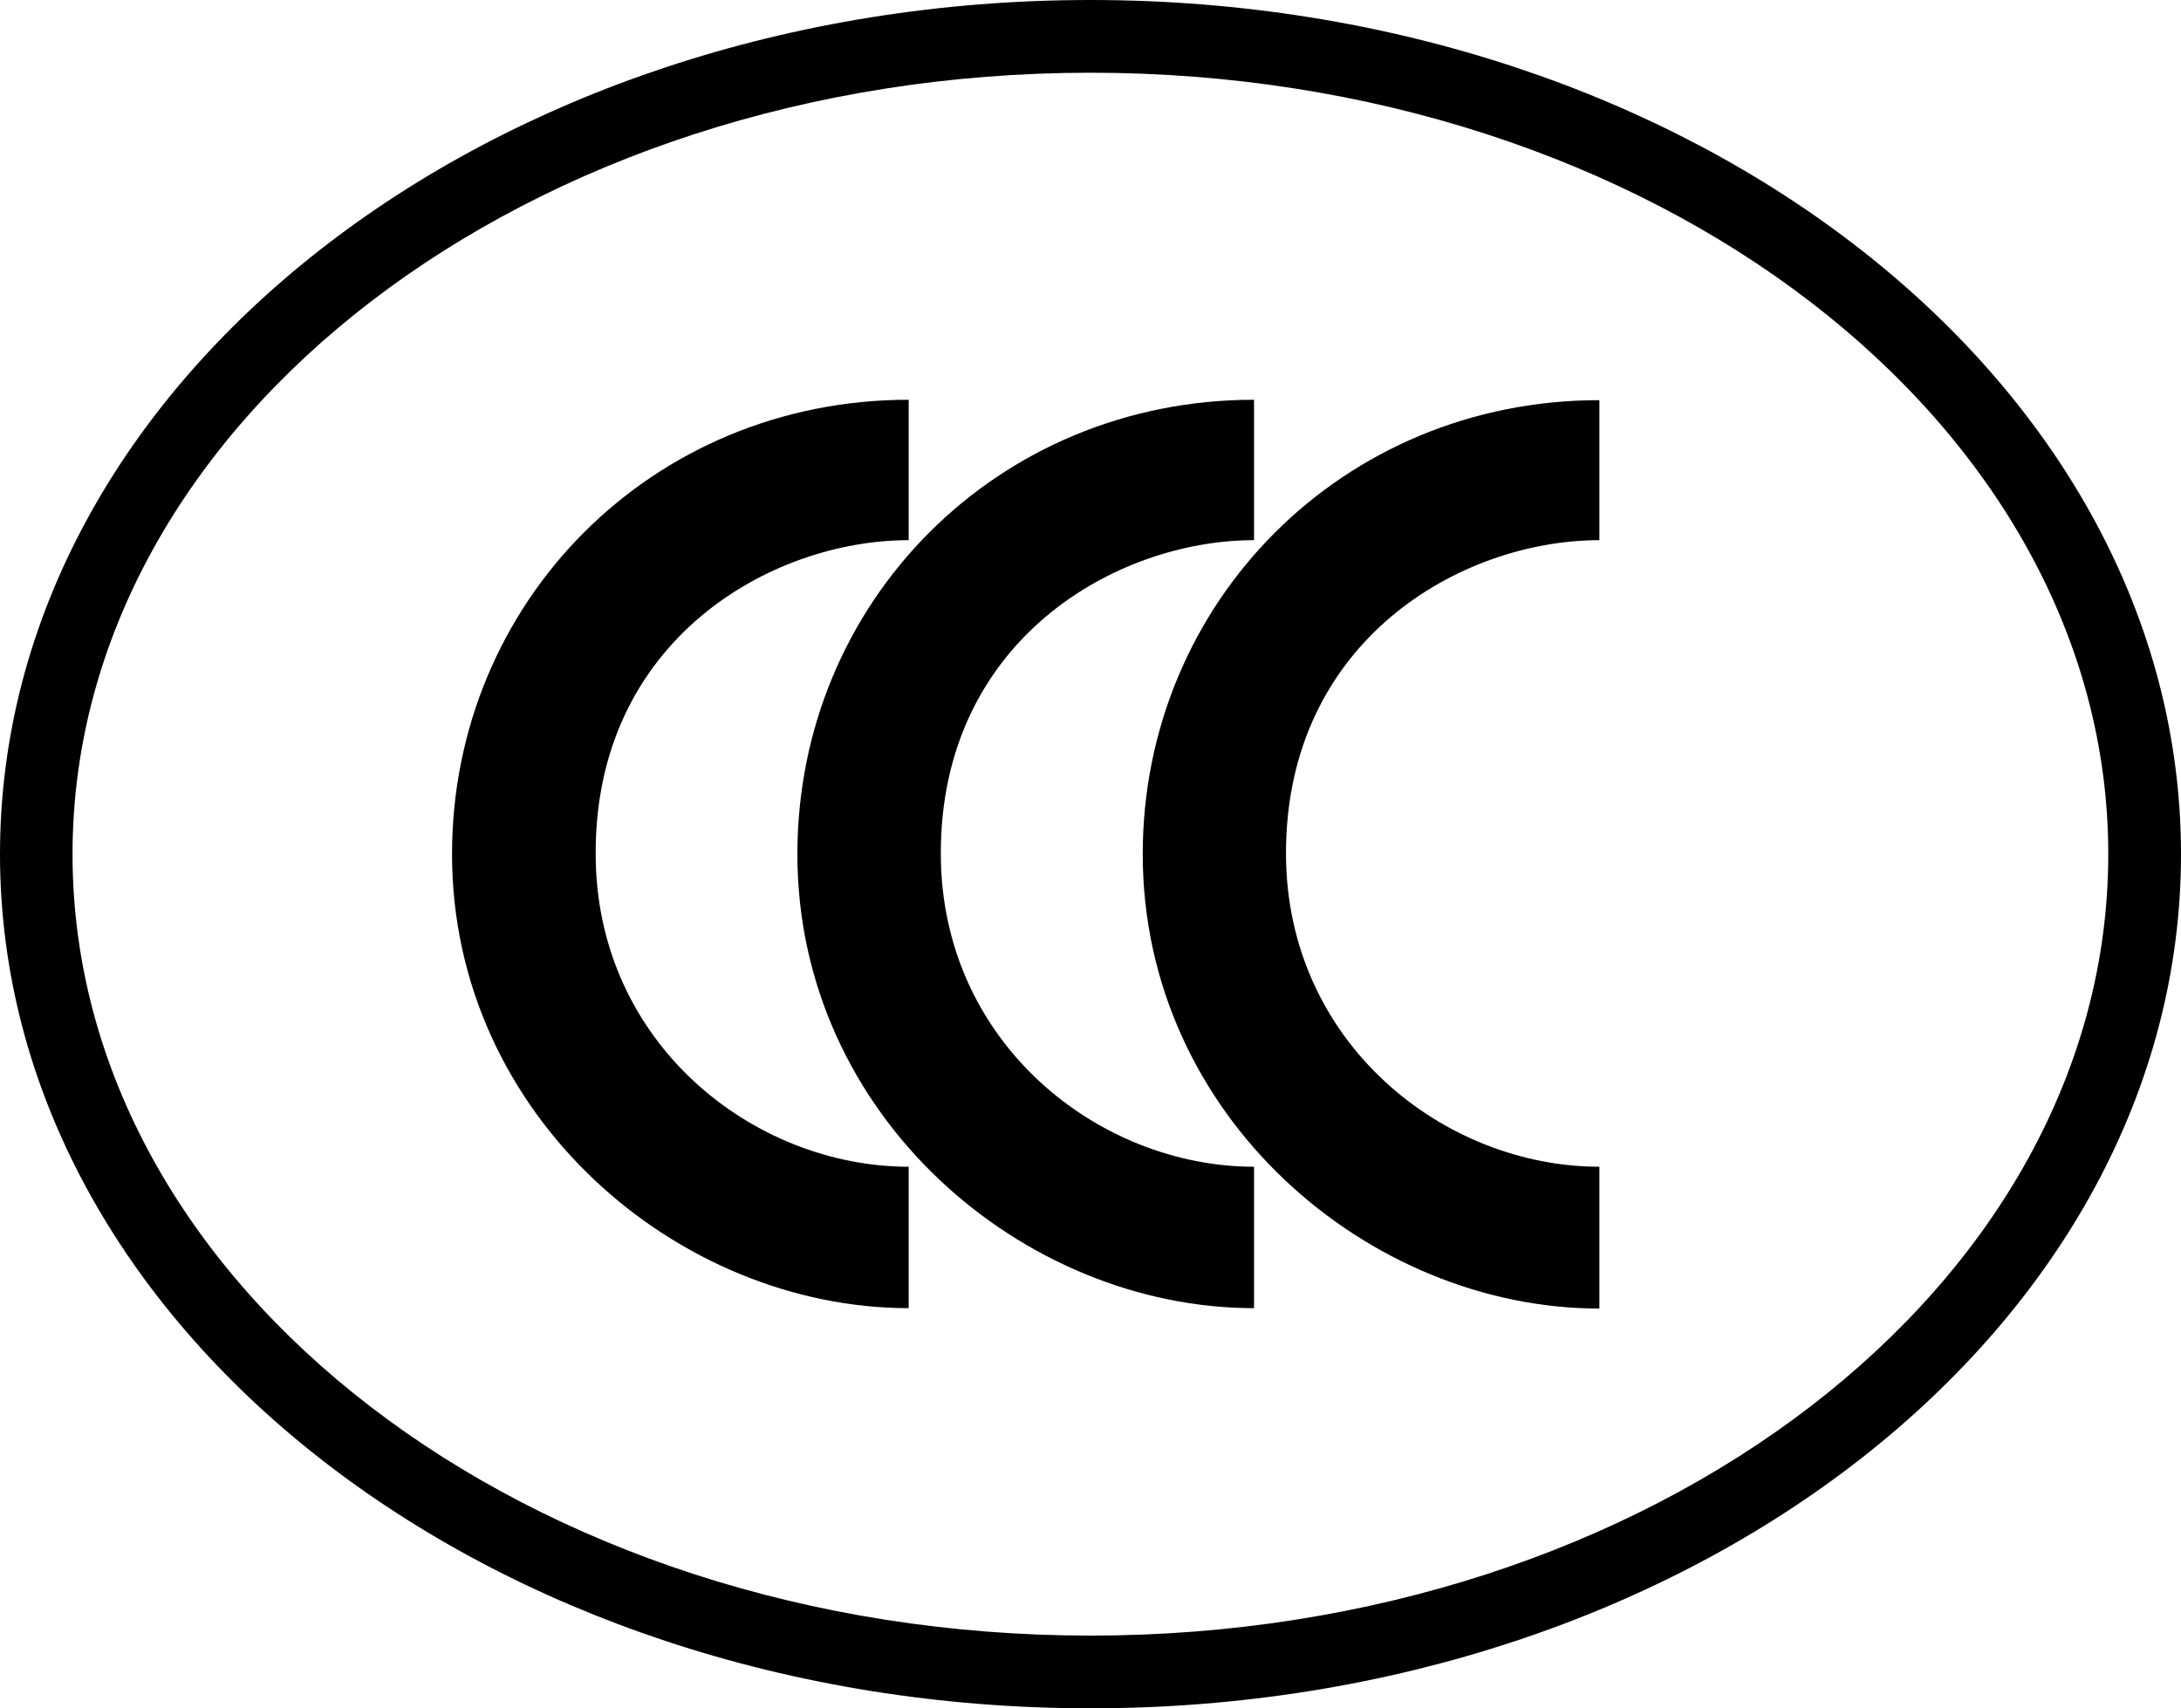 <?xml version="1.0" encoding="utf-8"?>
<!-- Generator: Adobe Illustrator 26.3.1, SVG Export Plug-In . SVG Version: 6.00 Build 0)  -->
<svg version="1.1" id="Ebene_1" xmlns="http://www.w3.org/2000/svg" xmlns:xlink="http://www.w3.org/1999/xlink" x="0px" y="0px"
	 viewBox="0 0 10.856 8.504" style="enable-background:new 0 0 10.856 8.504;" xml:space="preserve">
<style type="text/css">
	.Grün_x0020_bogenförmig{fill:url(#SVGID_1_);stroke:#FFFFFF;stroke-width:0.25;stroke-miterlimit:1;}
</style>
<linearGradient id="SVGID_1_" gradientUnits="userSpaceOnUse" x1="-298.387" y1="660.338" x2="-297.68" y2="659.631">
	<stop  offset="0" style="stop-color:#1DA238"/>
	<stop  offset="0.983" style="stop-color:#24391D"/>
</linearGradient>
<g>
	<path d="M10.856,4.252c0,2.348-2.431,4.252-5.428,4.252C2.431,8.504,0,6.599,0,4.252C0,1.905,2.431,0,5.428,0
		C8.426,0,10.856,1.905,10.856,4.252z M5.428,0.362c-2.798,0-5.067,1.743-5.067,3.89c0,2.149,2.268,3.89,5.067,3.89
		c2.798,0,5.066-1.742,5.066-3.89C10.494,2.105,8.226,0.362,5.428,0.362z"/>
	<g>
		<path d="M4.523,1.99c-1.28,0-2.273,1.008-2.273,2.262c0,1.304,1.125,2.26,2.273,2.26V5.808c-0.773,0-1.557-0.615-1.558-1.556
			C2.961,3.189,3.834,2.689,4.523,2.689V1.99z"/>
		<path d="M6.242,1.99c-1.28,0-2.273,1.008-2.273,2.262c0,1.304,1.123,2.26,2.273,2.26V5.808c-0.772,0-1.557-0.615-1.559-1.556
			C4.68,3.189,5.553,2.689,6.242,2.689V1.99z"/>
		<path d="M7.961,1.992c-1.28,0-2.273,1.009-2.273,2.26c0,1.306,1.125,2.262,2.273,2.262V5.808c-0.773,0-1.557-0.615-1.56-1.556
			c-0.002-1.063,0.871-1.563,1.56-1.563V1.992z"/>
	</g>
</g>
<g>
</g>
<g>
</g>
<g>
</g>
<g>
</g>
<g>
</g>
<g>
</g>
</svg>
